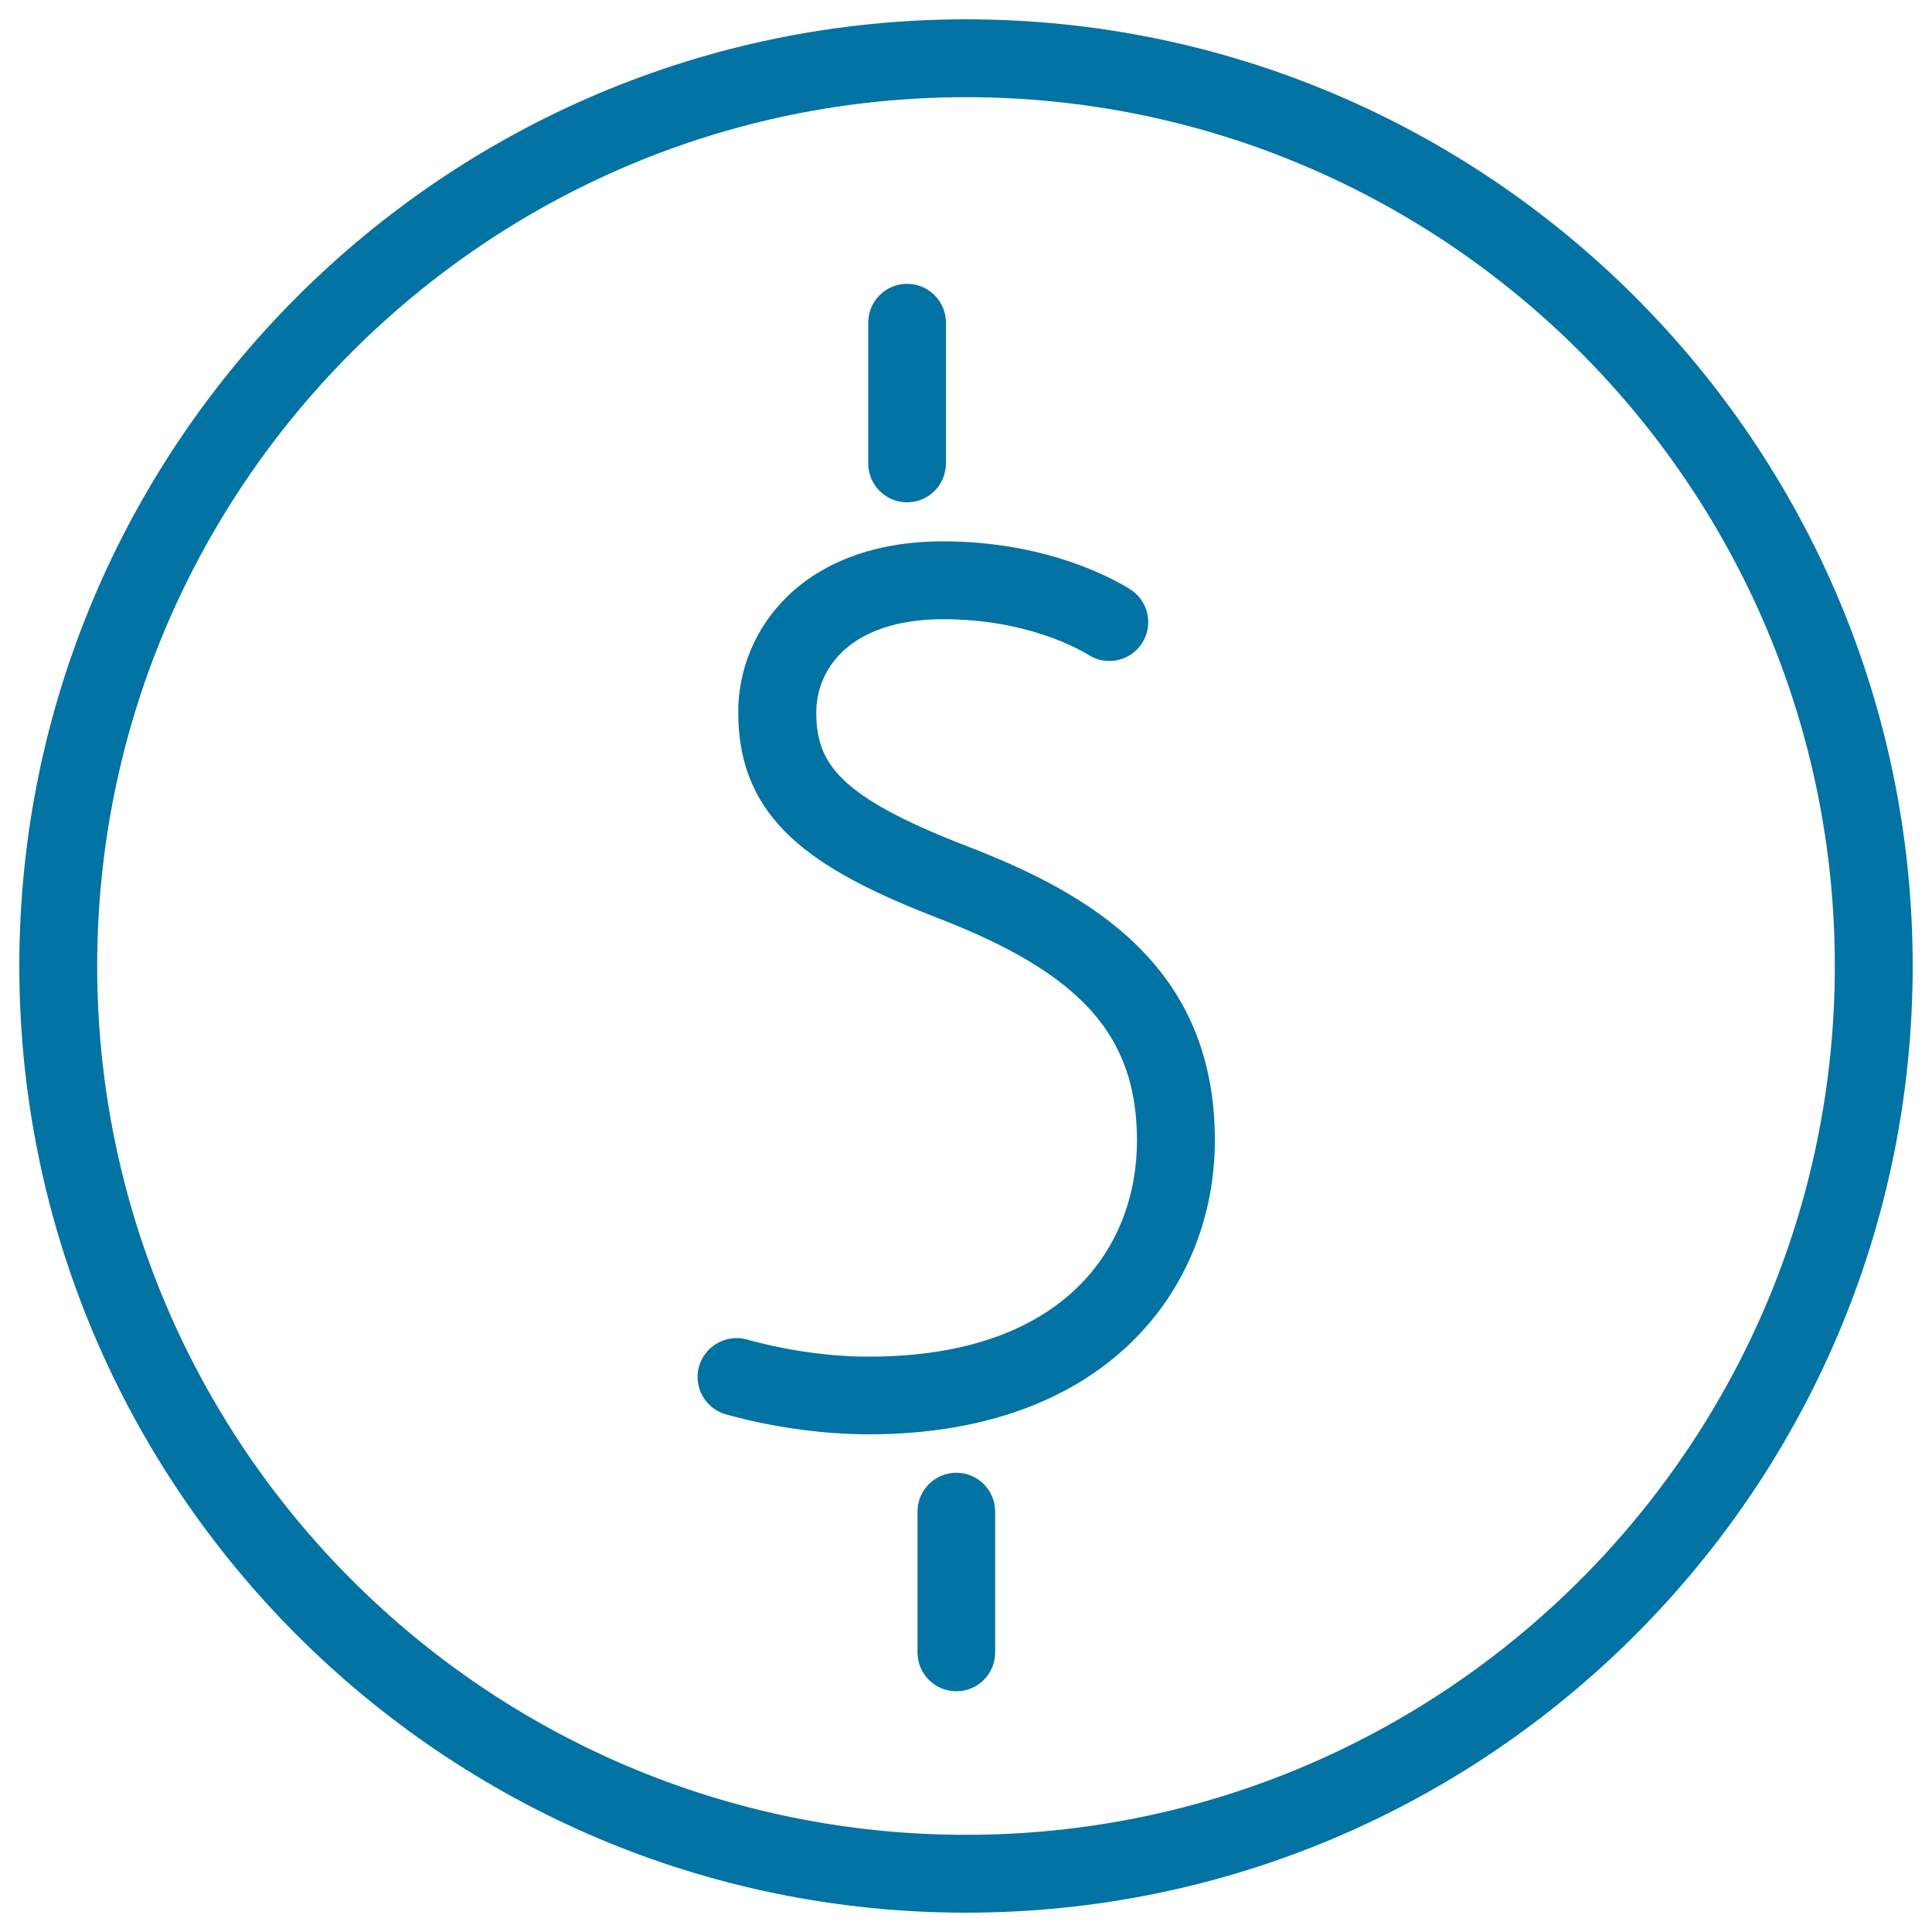 <svg xmlns="http://www.w3.org/2000/svg" viewBox="0 0 1000 1000" style="fill:#0273a2">
<title>Currency Coin SVG icon</title>
<g><path d="M500.3,437.9c-66.2-25.6-77.8-42.8-77.8-69.2c0-22.2,17.2-48.2,65.8-48.2c43.2,0,70.3,15.5,75.3,18.6c9.5,5.9,21.9,2.9,27.7-6.5c5.9-9.5,2.9-21.9-6.5-27.7c-9.3-5.8-43.9-24.7-96.6-24.7c-72.9,0-106.1,45.8-106.1,88.4c0,55.7,38,81.3,103.6,106.7c74,28.6,102.8,60.8,102.8,115.1c0,54-36.5,111.8-138.8,111.8c-20,0-42.4-3.1-63.1-8.9c-10.6-2.9-21.8,3.3-24.8,14c-3,10.7,3.3,21.8,14,24.8c24.1,6.7,50.3,10.3,73.9,10.3c123.7,0,179.1-76.4,179.1-152.1C628.9,499.7,563.9,462.4,500.3,437.9z"/><path d="M469.5,260c11.1,0,20.1-9,20.1-20.1v-72.9c0-11.1-9-20.1-20.1-20.1c-11.1,0-20.1,9-20.1,20.1v72.9C449.4,251,458.4,260,469.5,260z"/><path d="M495,762.3c-11.1,0-20.1,9-20.1,20.1v72.9c0,11.1,9,20.1,20.1,20.1c11.1,0,20.1-9,20.1-20.1v-72.9C515.1,771.3,506.1,762.3,495,762.3z"/><path d="M500,10C229.8,10,10,229.8,10,500c0,270.2,219.8,490,490,490c270.2,0,490-219.8,490-490C990,229.8,770.2,10,500,10z M500,949.7C252,949.7,50.3,748,50.3,500C50.3,252,252,50.3,500,50.3C748,50.3,949.7,252,949.7,500C949.7,748,748,949.7,500,949.7z"/></g>
</svg>